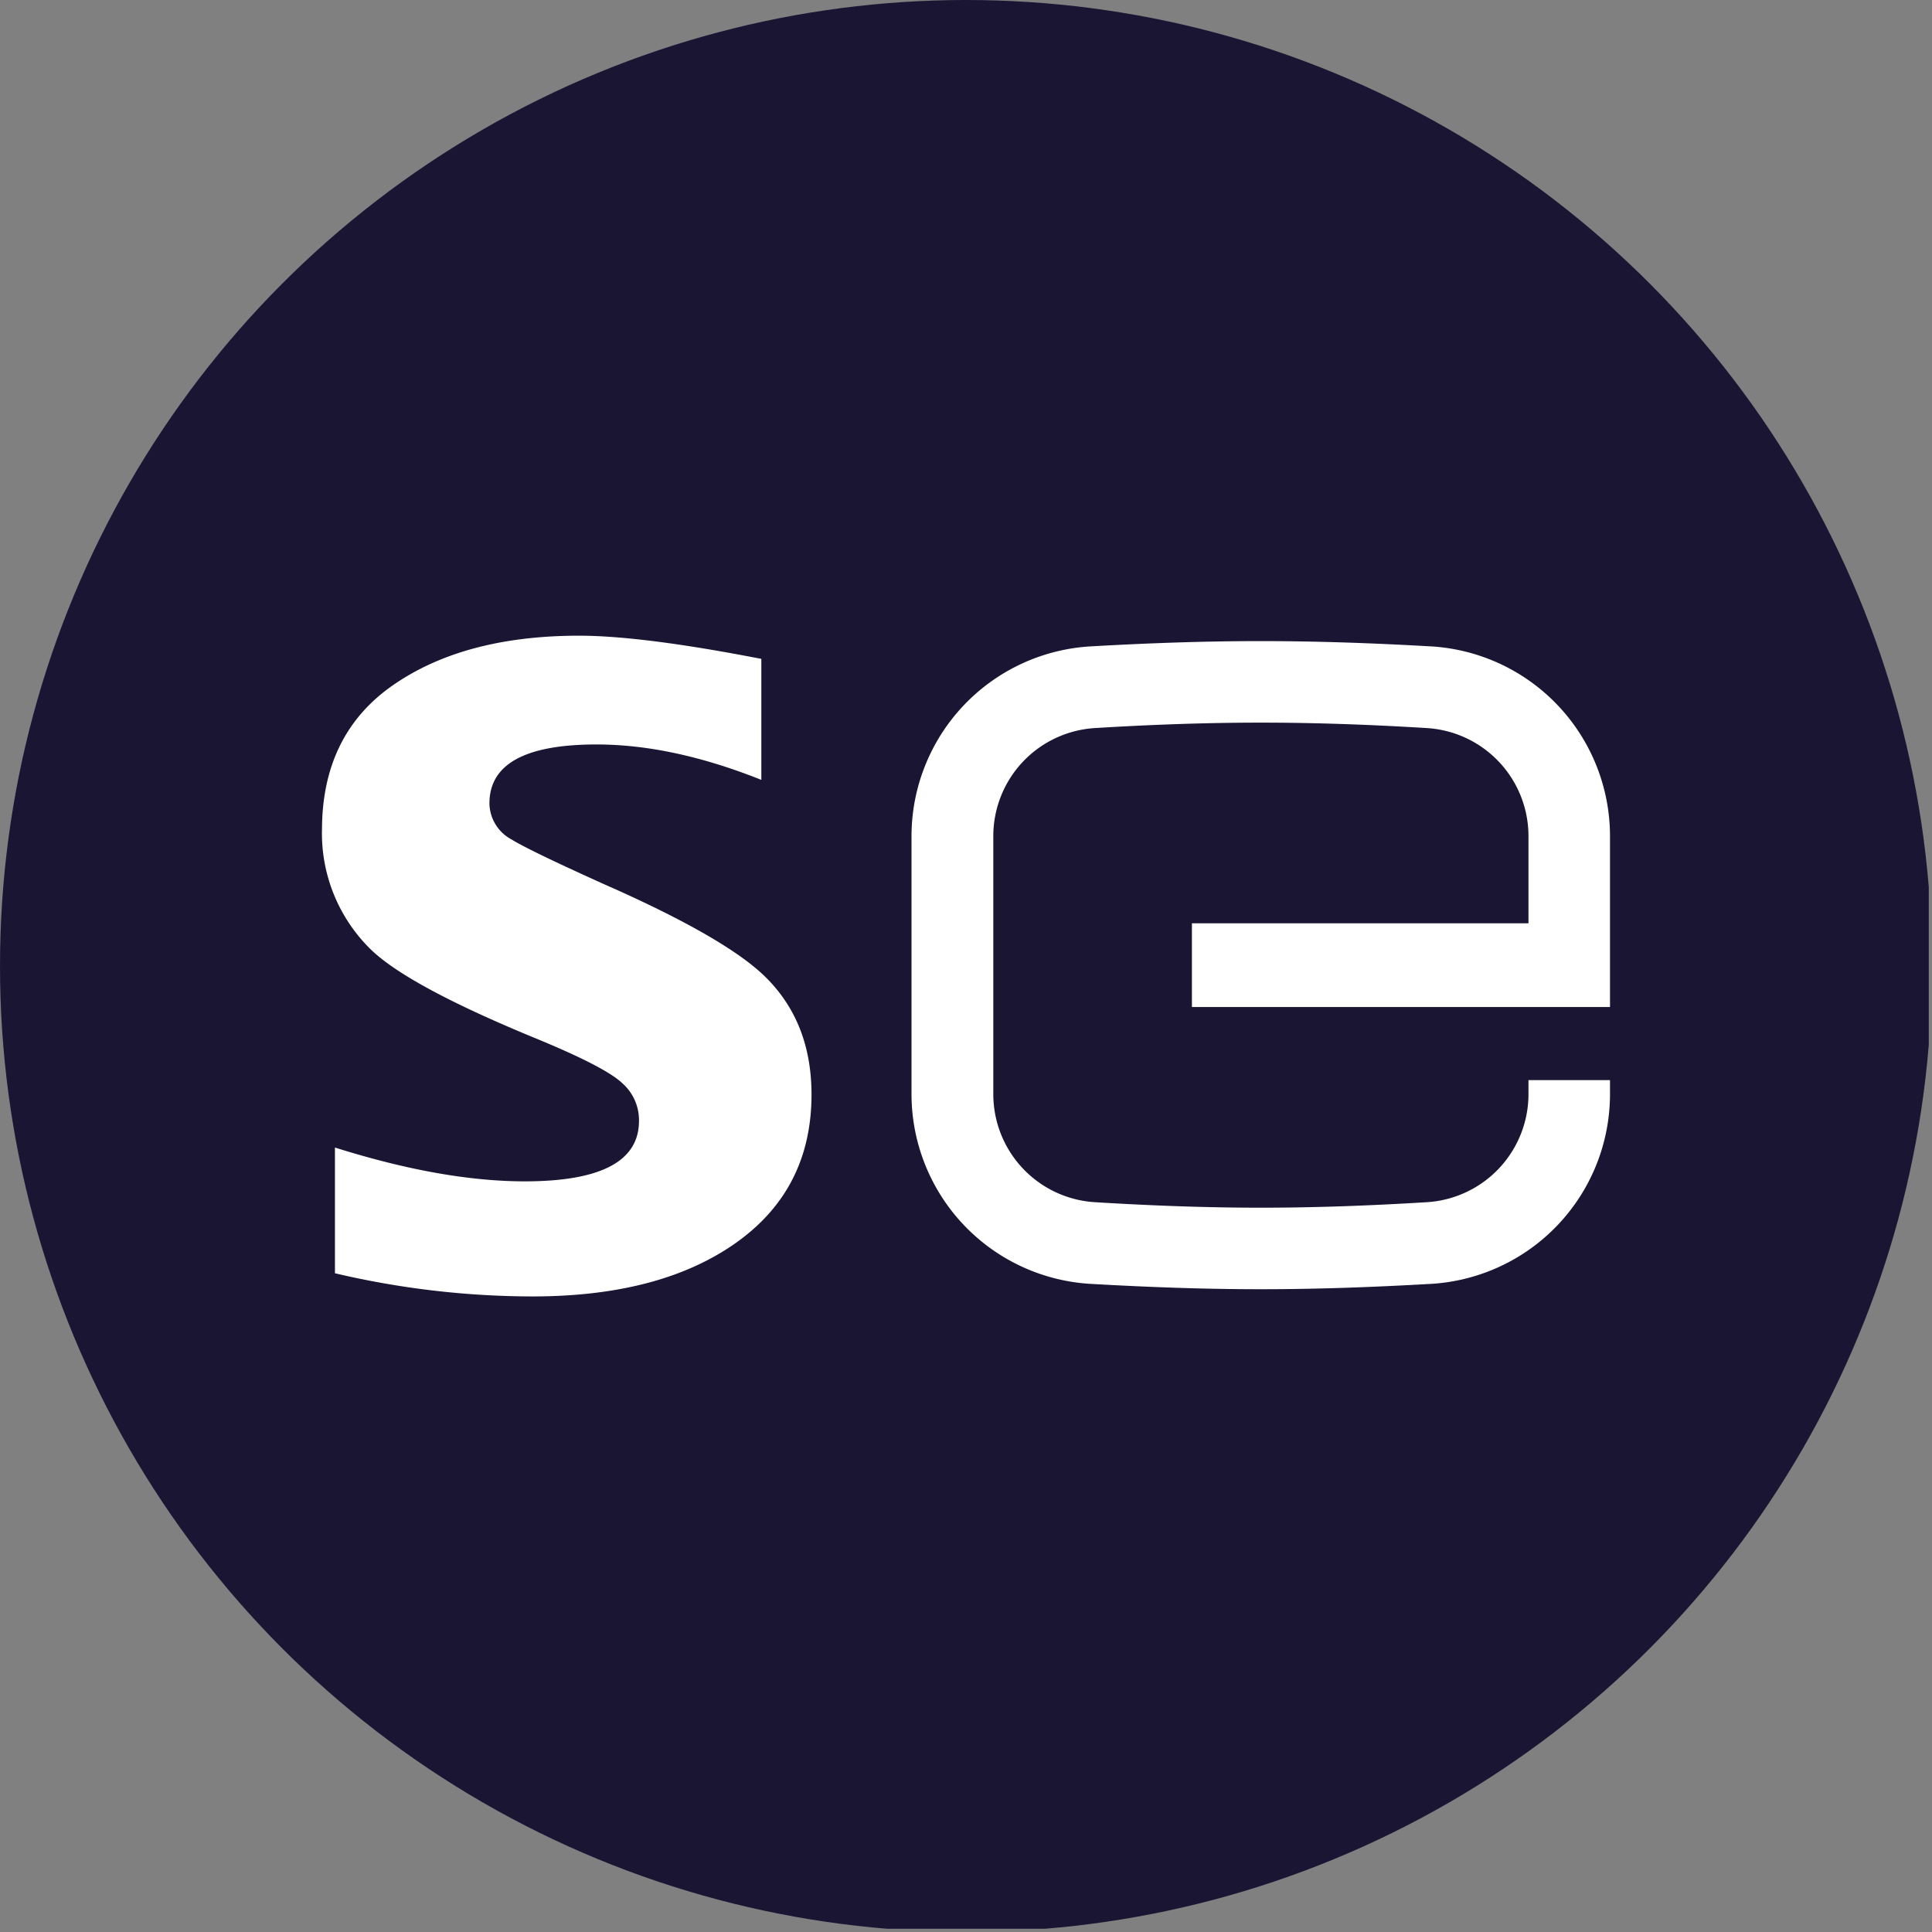 <?xml version='1.0' encoding='utf-8'?>
<svg xmlns="http://www.w3.org/2000/svg" viewBox="0 0 300 300" width="300" height="300">
  <rect x="0" y="0" width="300" height="300" fill="#808080" stroke="none"/>
  <defs><clipPath id="bz_circular_clip"><circle cx="150.0" cy="150.0" r="150.0" /></clipPath></defs><g clip-path="url(#bz_circular_clip)"><rect x="-0.5" y="-0.5" width="300" height="300" fill="#1b1534" />
  <path d="M94.76,137.73q-12.57-5.65-15.36-7.4a6.44,6.44,0,0,1-3.4-5.58q0-9.15,16.63-9.15,11.82,0,25.59,5.5V102.31q-18.51-3.6-28.3-3.6-17.74,0-28.79,7.61T50,128.67a25.21,25.21,0,0,0,7.67,18.85q5.92,5.65,25.45,13.69,10.88,4.47,13.52,7a7.63,7.63,0,0,1,2.58,5.86q0,9.36-17.71,9.37-12.84,0-29.5-5.25v19.52a134.67,134.67,0,0,0,30.66,3.6q18,0,29.34-6.84,14-8.44,14-24.51,0-11.19-7.13-18.23-6-5.94-24.1-14Z" fill="#fff" />
  <path d="M222,100.36c-8.64-.49-17.4-.81-26.23-.81s-17.59.32-26.23.81a29.53,29.53,0,0,0-28,29.37V170a29.53,29.53,0,0,0,28,29.37c8.64.49,17.4.82,26.23.82s17.59-.33,26.23-.82A29.53,29.53,0,0,0,250,170v-2.28H237.34V170a16.81,16.81,0,0,1-15.84,16.68c-8.51.52-17.08.85-25.71.85s-17.2-.33-25.71-.85A16.81,16.81,0,0,1,154.24,170V129.73a16.81,16.81,0,0,1,15.84-16.68c8.51-.52,17.08-.84,25.71-.84s17.2.32,25.71.84a16.81,16.81,0,0,1,15.84,16.68v13.64H185.08v13H250V129.73A29.53,29.53,0,0,0,222,100.36Z" fill="#fff" />
</g></svg>